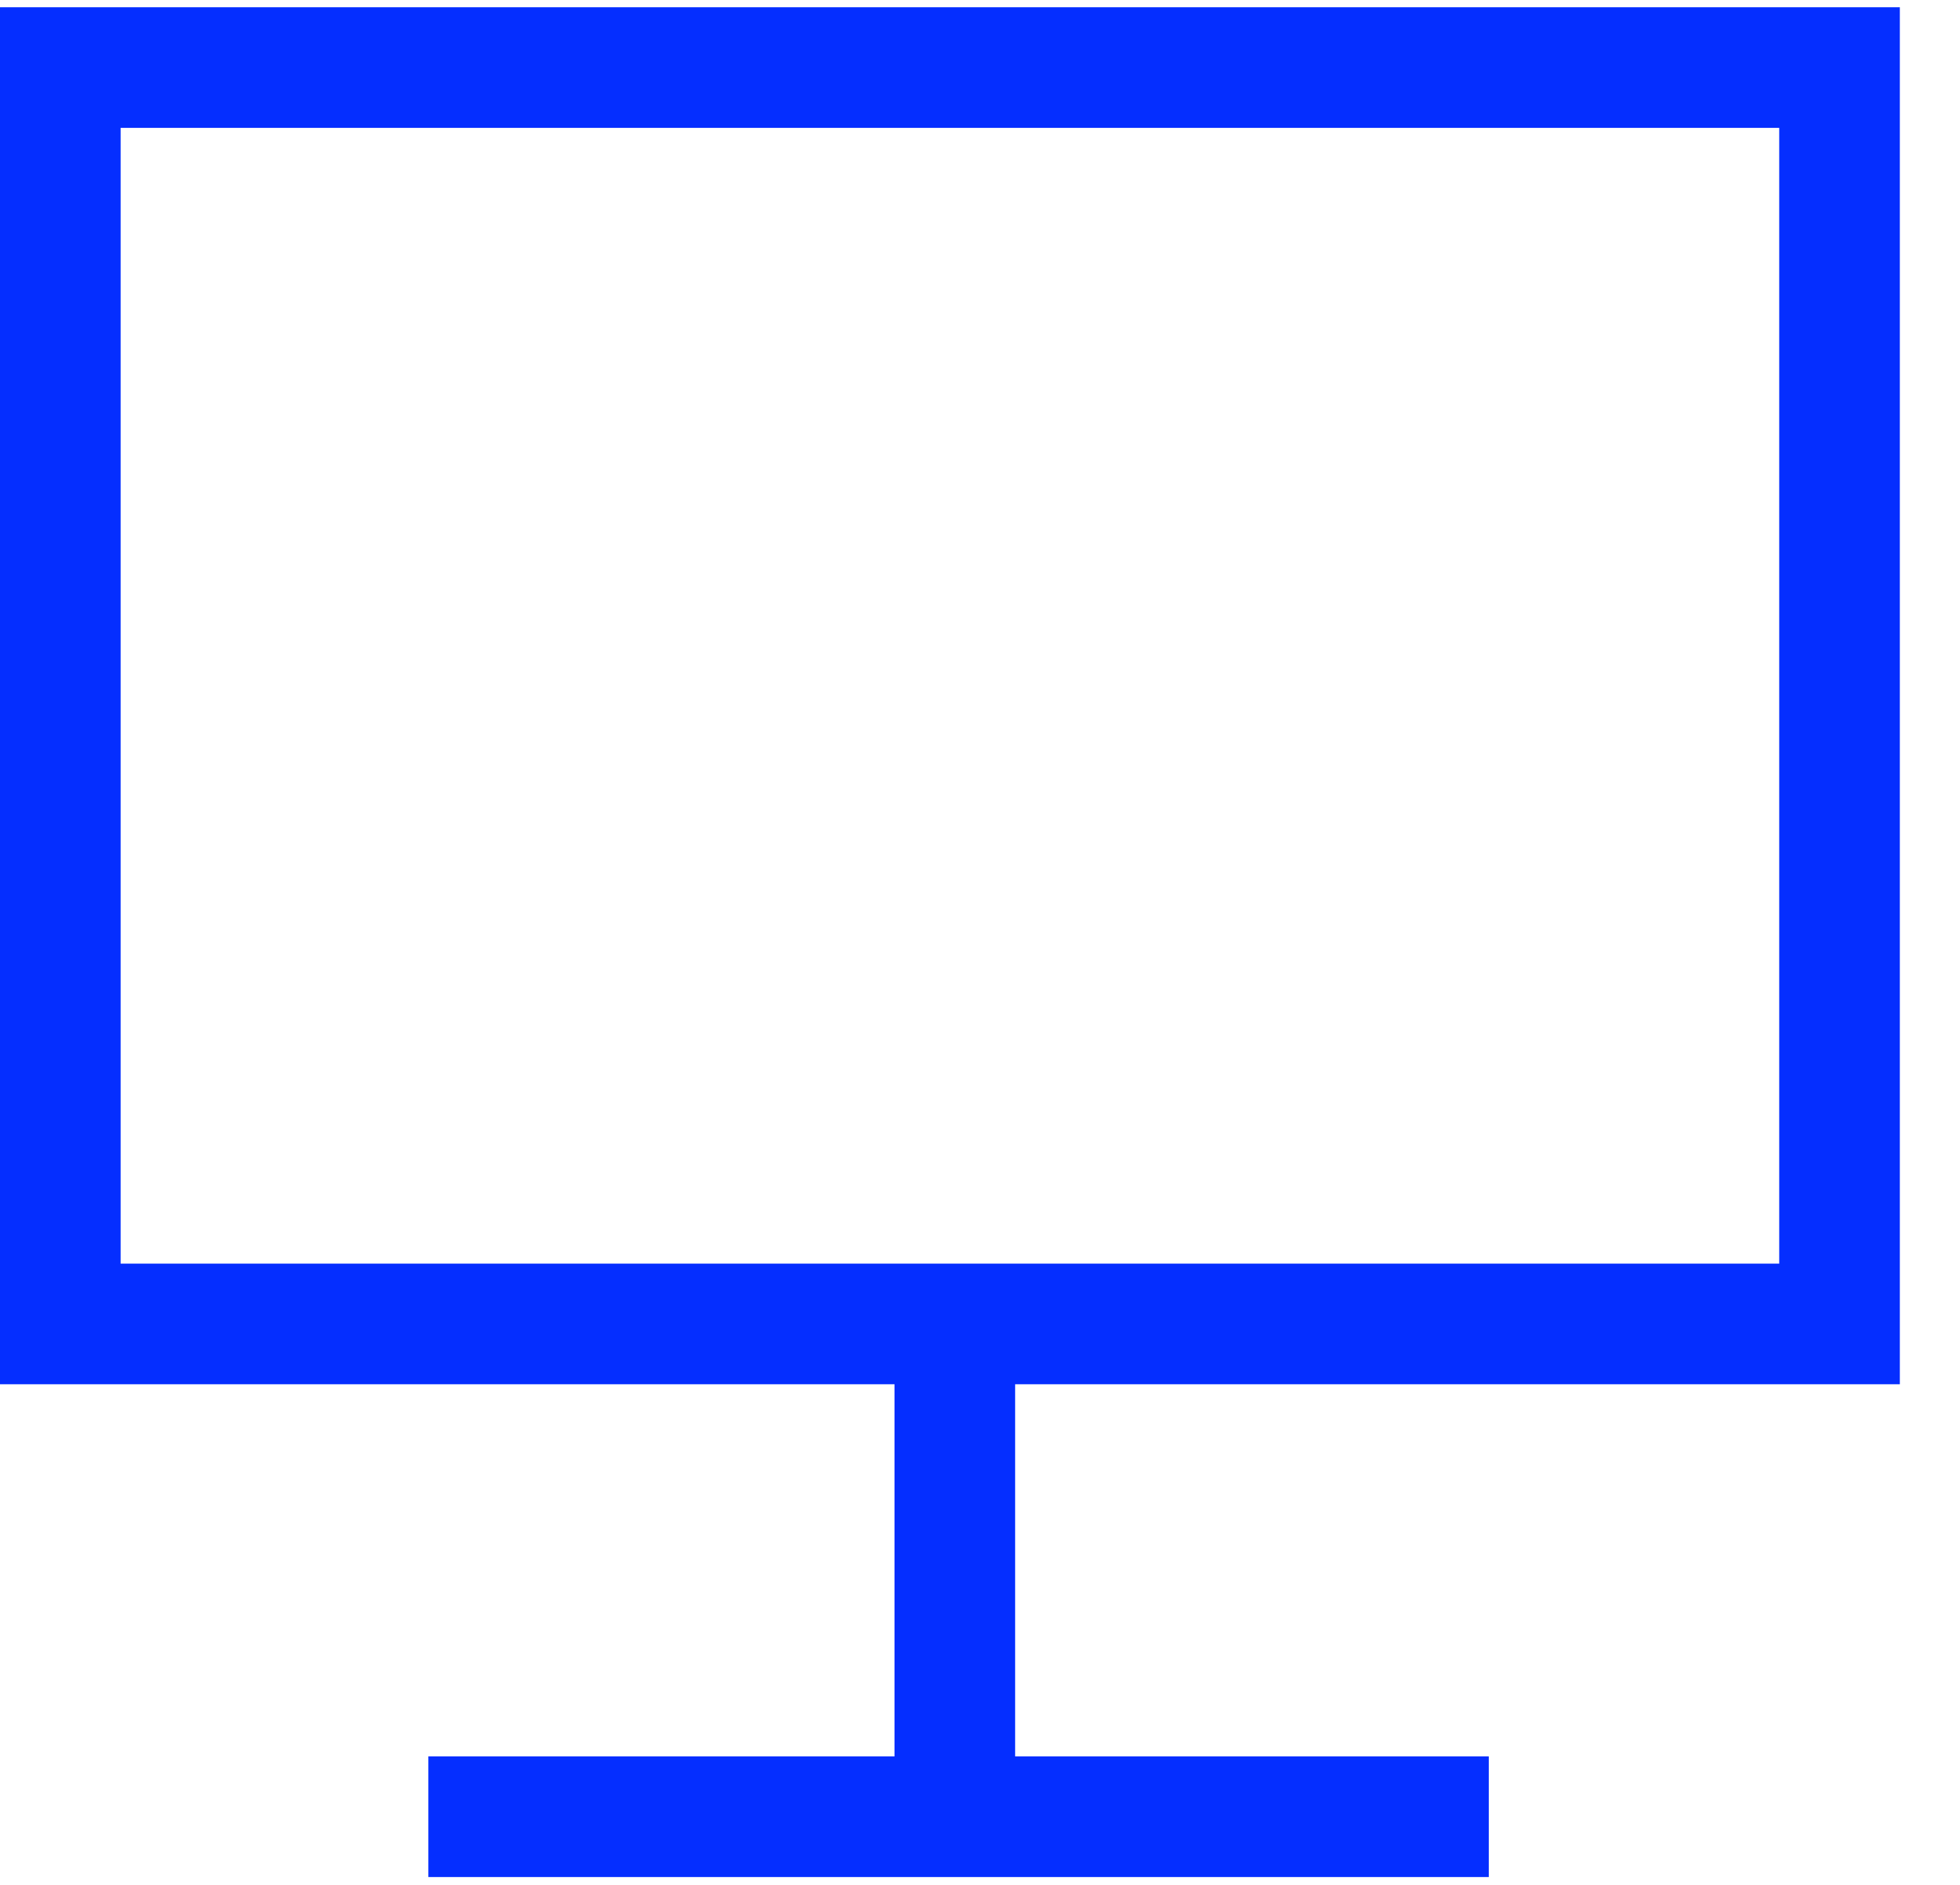 <svg xmlns="http://www.w3.org/2000/svg" width="26" height="25" viewBox="0 0 26 25" fill="none"><rect x="0.8" y="0.896" width="23.602" height="16.664" stroke="#052EFF" stroke-width="1.6"></rect><path d="M12.666 17.648V24.096" stroke="#052EFF" stroke-width="1.6"></path><path d="M19.749 24.096L5.682 24.096" stroke="#052EFF" stroke-width="1.6"></path></svg>
